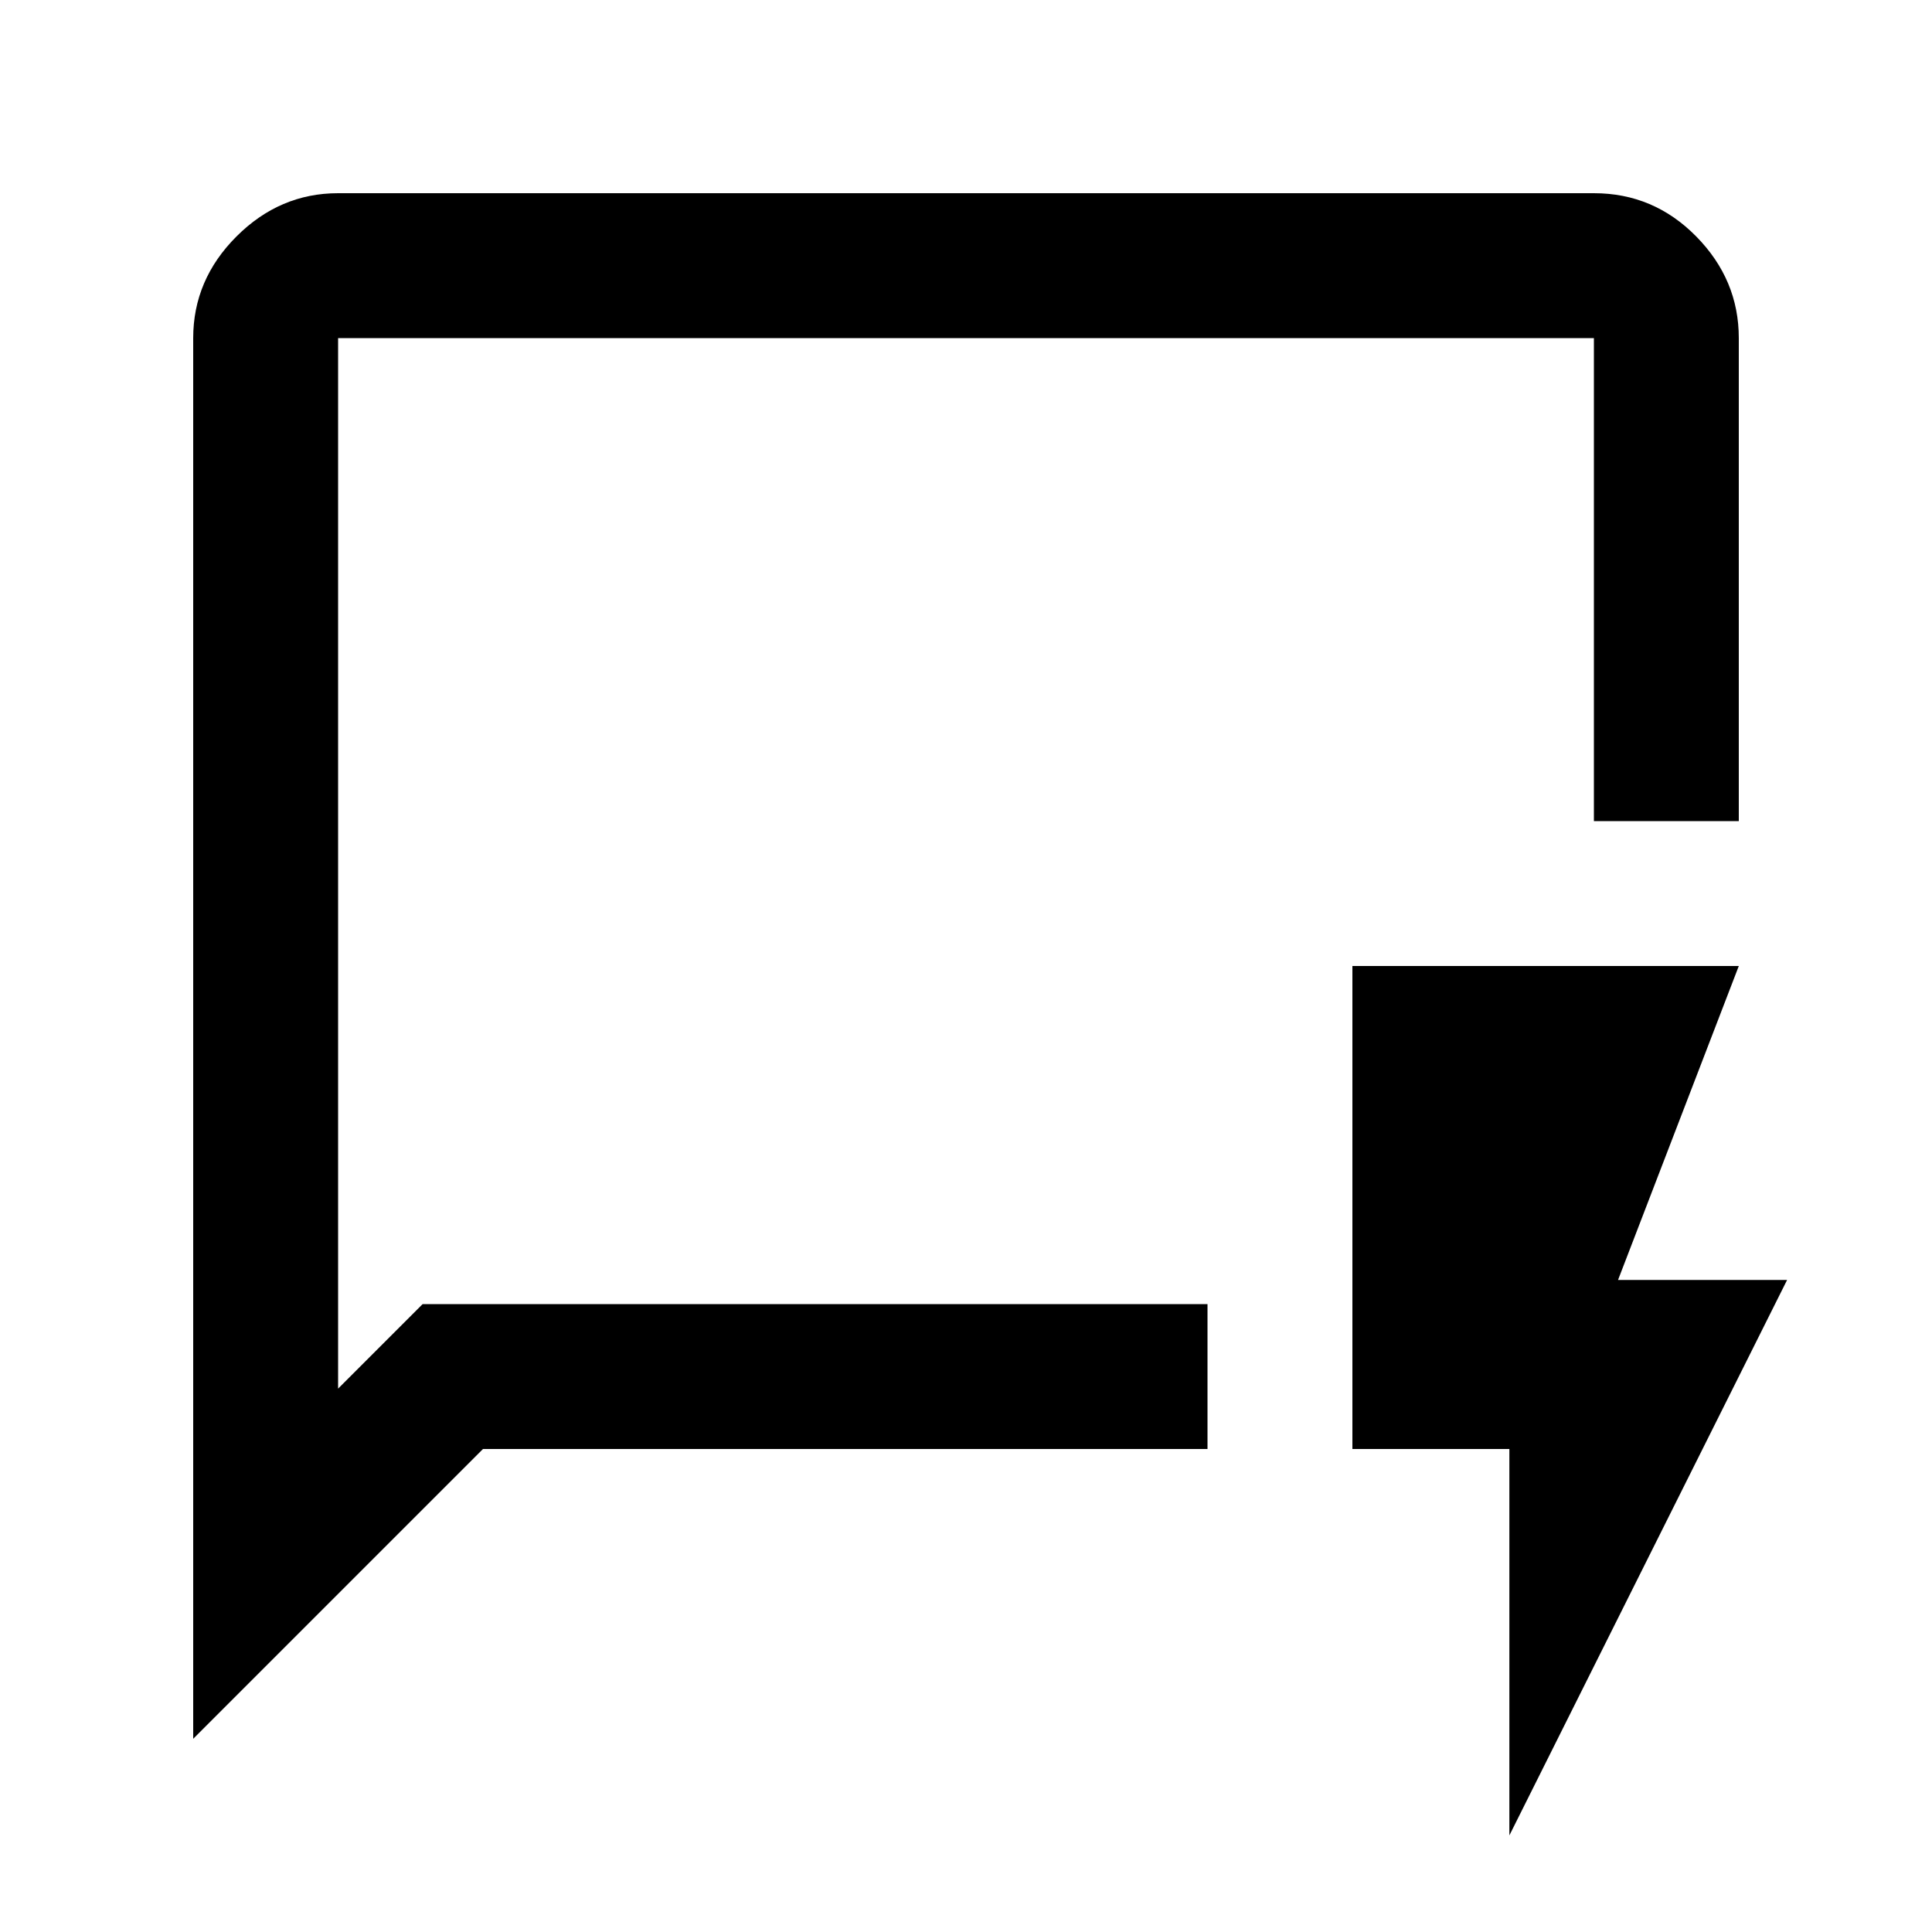 <svg xmlns="http://www.w3.org/2000/svg" height="20" viewBox="0 -960 960 960" width="20"><path d="M96-96v-696q0-29 21.5-50.5T168-864h624q29.7 0 50.85 21.5Q864-821 864-792v240h-72v-240H168v522l42-42h390v72H240L96-96Zm72-216v-480 480ZM750-48v-192h-78v-240h192l-60 156h84L750-48Z"/></svg>